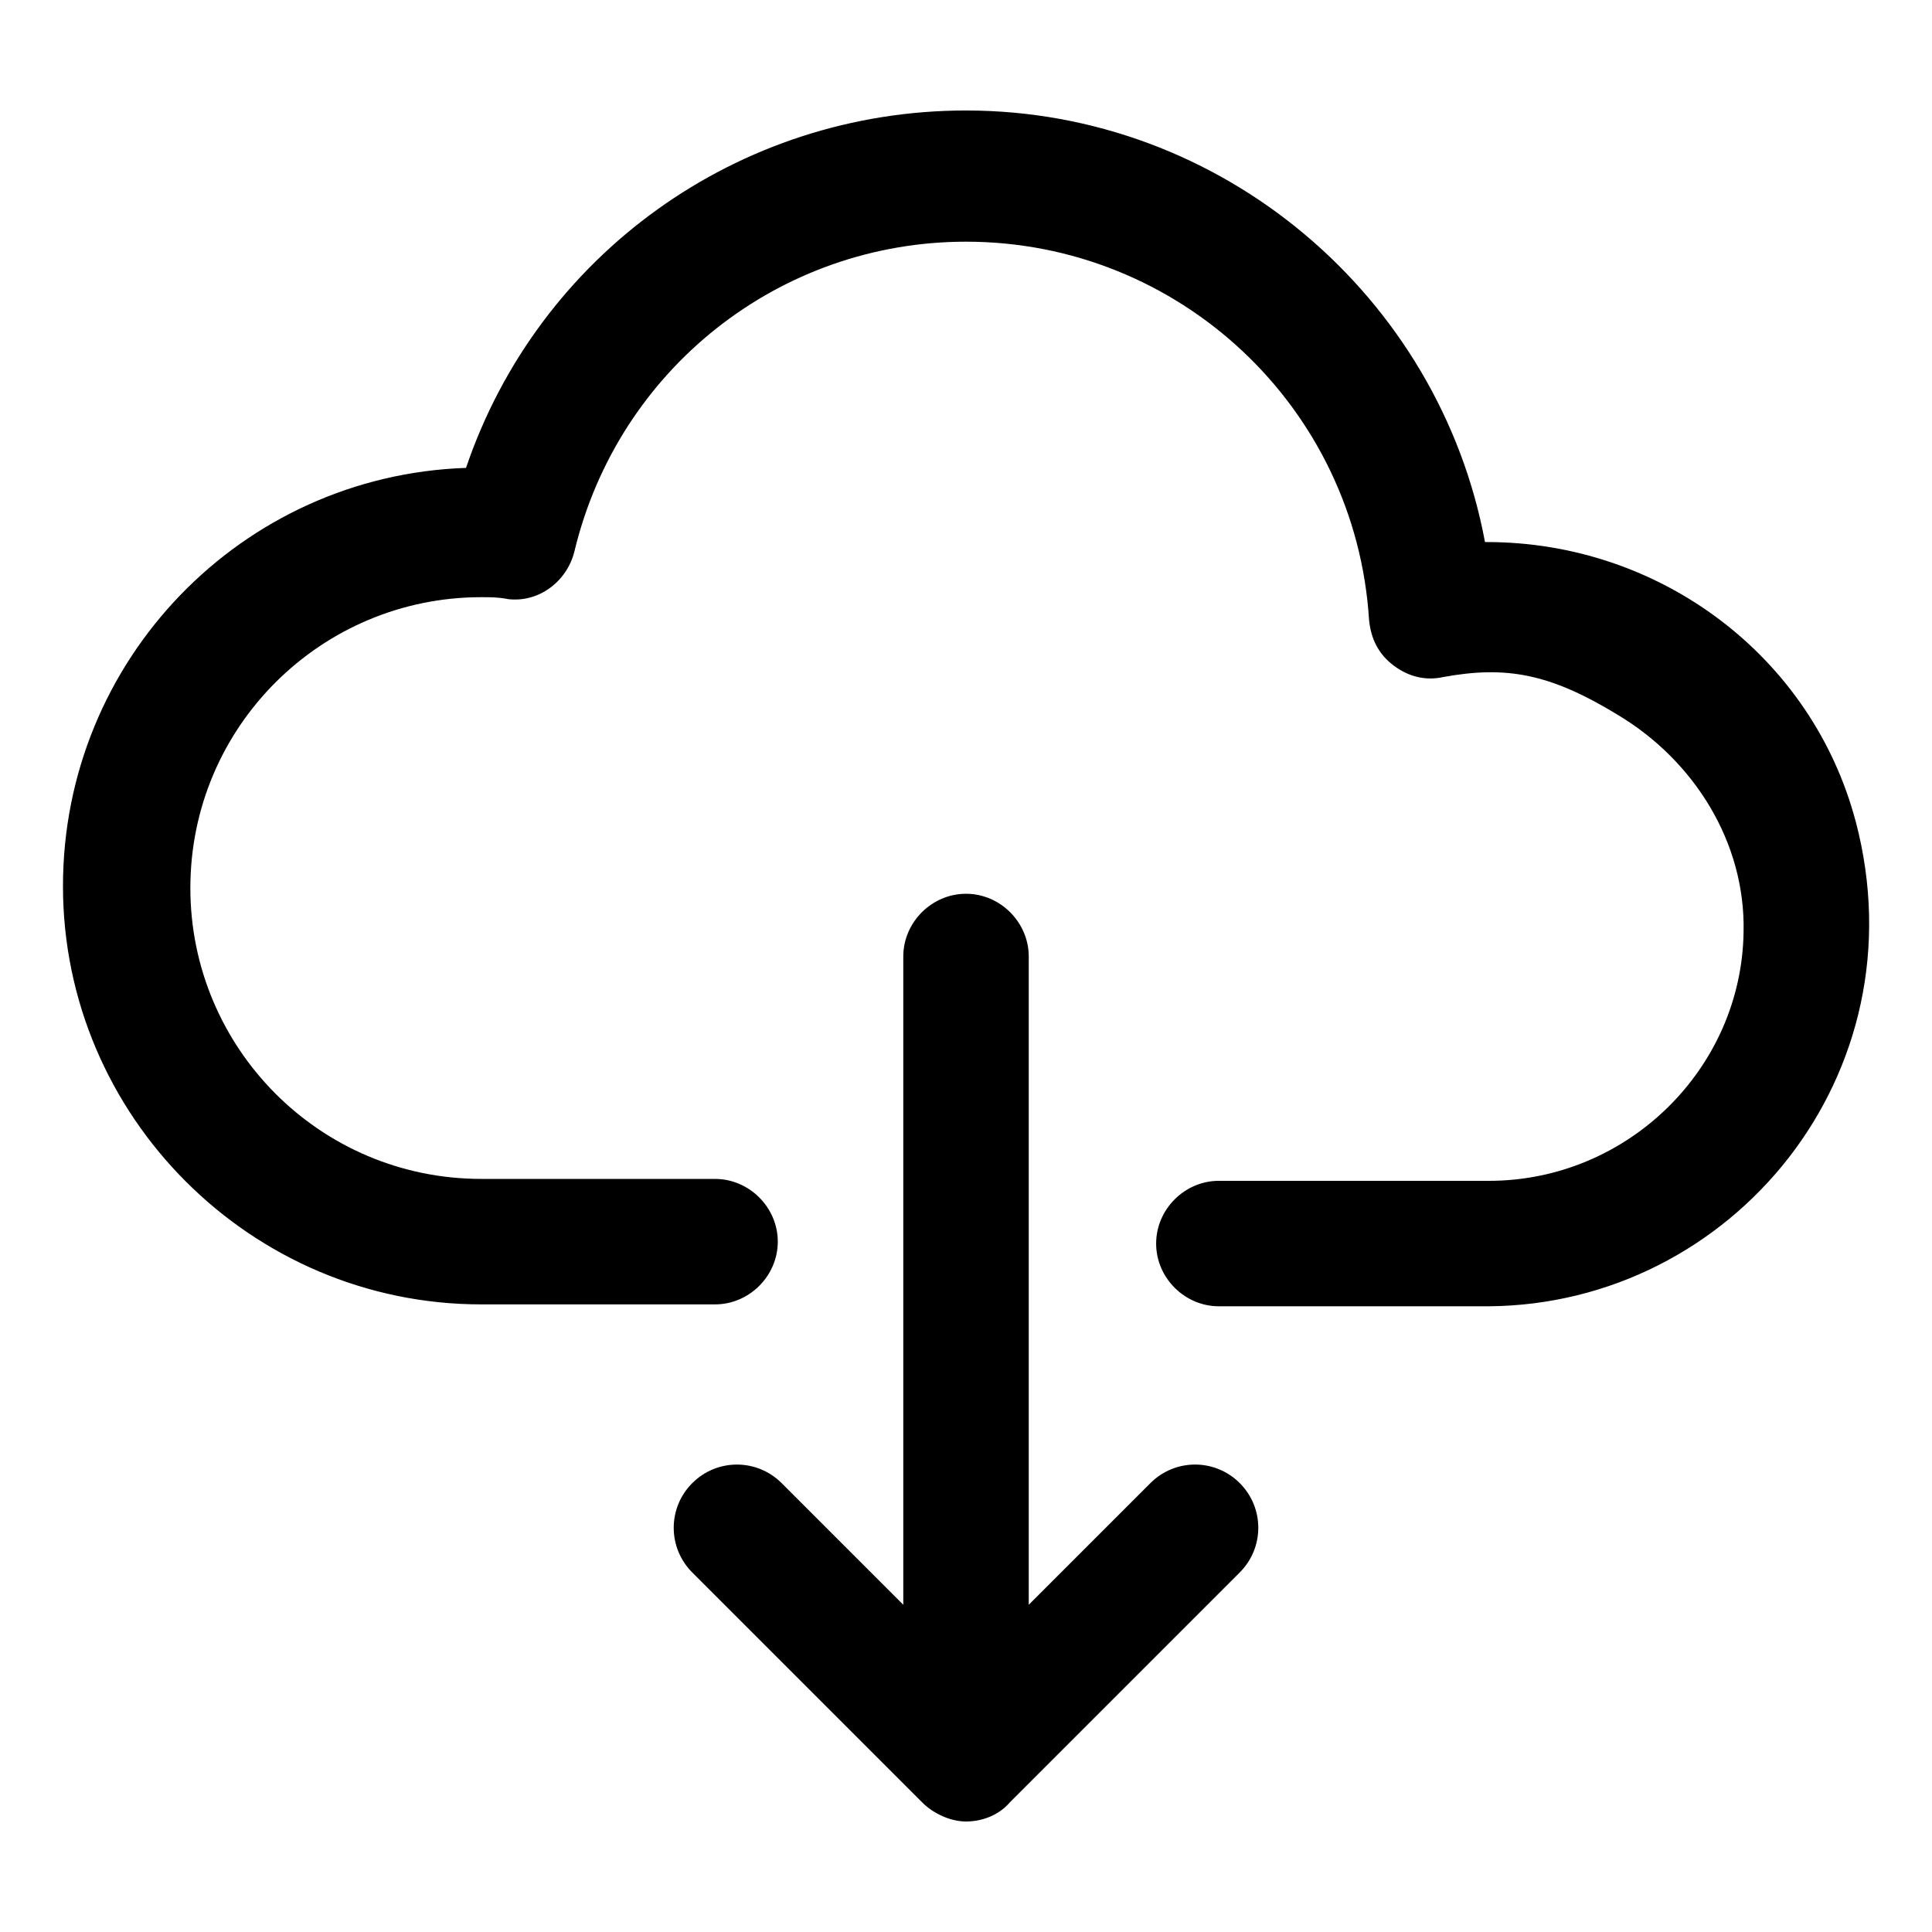 <?xml version="1.0" encoding="UTF-8"?>
<!-- The Best Svg Icon site in the world: iconSvg.co, Visit us! https://iconsvg.co -->
<svg fill="#000000" width="800px" height="800px" version="1.1" viewBox="144 144 512 512" xmlns="http://www.w3.org/2000/svg">
 <g>
  <path d="m635.78 361.71c-11.586-43.832-51.891-74.059-97.738-74.059h-0.504c-12.094-64.996-69.527-114.37-137.54-114.37-60.457 0-113.36 38.289-132.5 94.715-59.453 2.016-106.81 50.887-106.81 110.84 0 60.961 49.879 110.84 110.84 110.84h61.969c9.07 0 16.625-7.559 16.625-16.625 0-9.07-7.559-16.625-16.625-16.625l-61.969-0.004c-42.824 0-77.082-34.762-77.082-77.082 0-42.824 34.762-77.082 77.082-77.082 2.519 0 4.535 0 7.055 0.504 8.062 1.008 15.617-4.535 17.633-12.594 11.586-48.367 54.41-82.121 103.79-82.121 56.426 0 103.28 43.832 106.81 100.26 0.504 5.039 2.519 9.07 6.551 12.09 4.031 3.023 8.566 4.031 13.098 3.023 16.625-3.023 28.215-1.008 46.352 10.078 20.152 12.09 33.754 33.754 33.25 57.434-0.504 36.273-30.73 66-67.512 66l-71.543-0.004c-9.07 0-16.625 7.559-16.625 16.625 0 9.07 7.559 16.625 16.625 16.625h71.539c64.492-0.504 114.87-61.465 97.238-128.47z"/>
  <path d="m448.87 537.04-32.242 32.242v-171.8c0-9.07-7.559-16.625-16.625-16.625-9.07 0-16.625 7.559-16.625 16.625v171.8l-32.242-32.242c-6.551-6.551-17.129-6.551-23.68 0-6.551 6.551-6.551 17.129 0 23.68l60.957 60.957c3.023 3.023 7.559 5.039 11.586 5.039 4.031 0 8.566-1.512 11.586-5.039l60.961-60.961c6.551-6.551 6.551-17.129 0-23.68-6.547-6.551-17.125-6.551-23.676 0z"/>
 </g>
</svg>